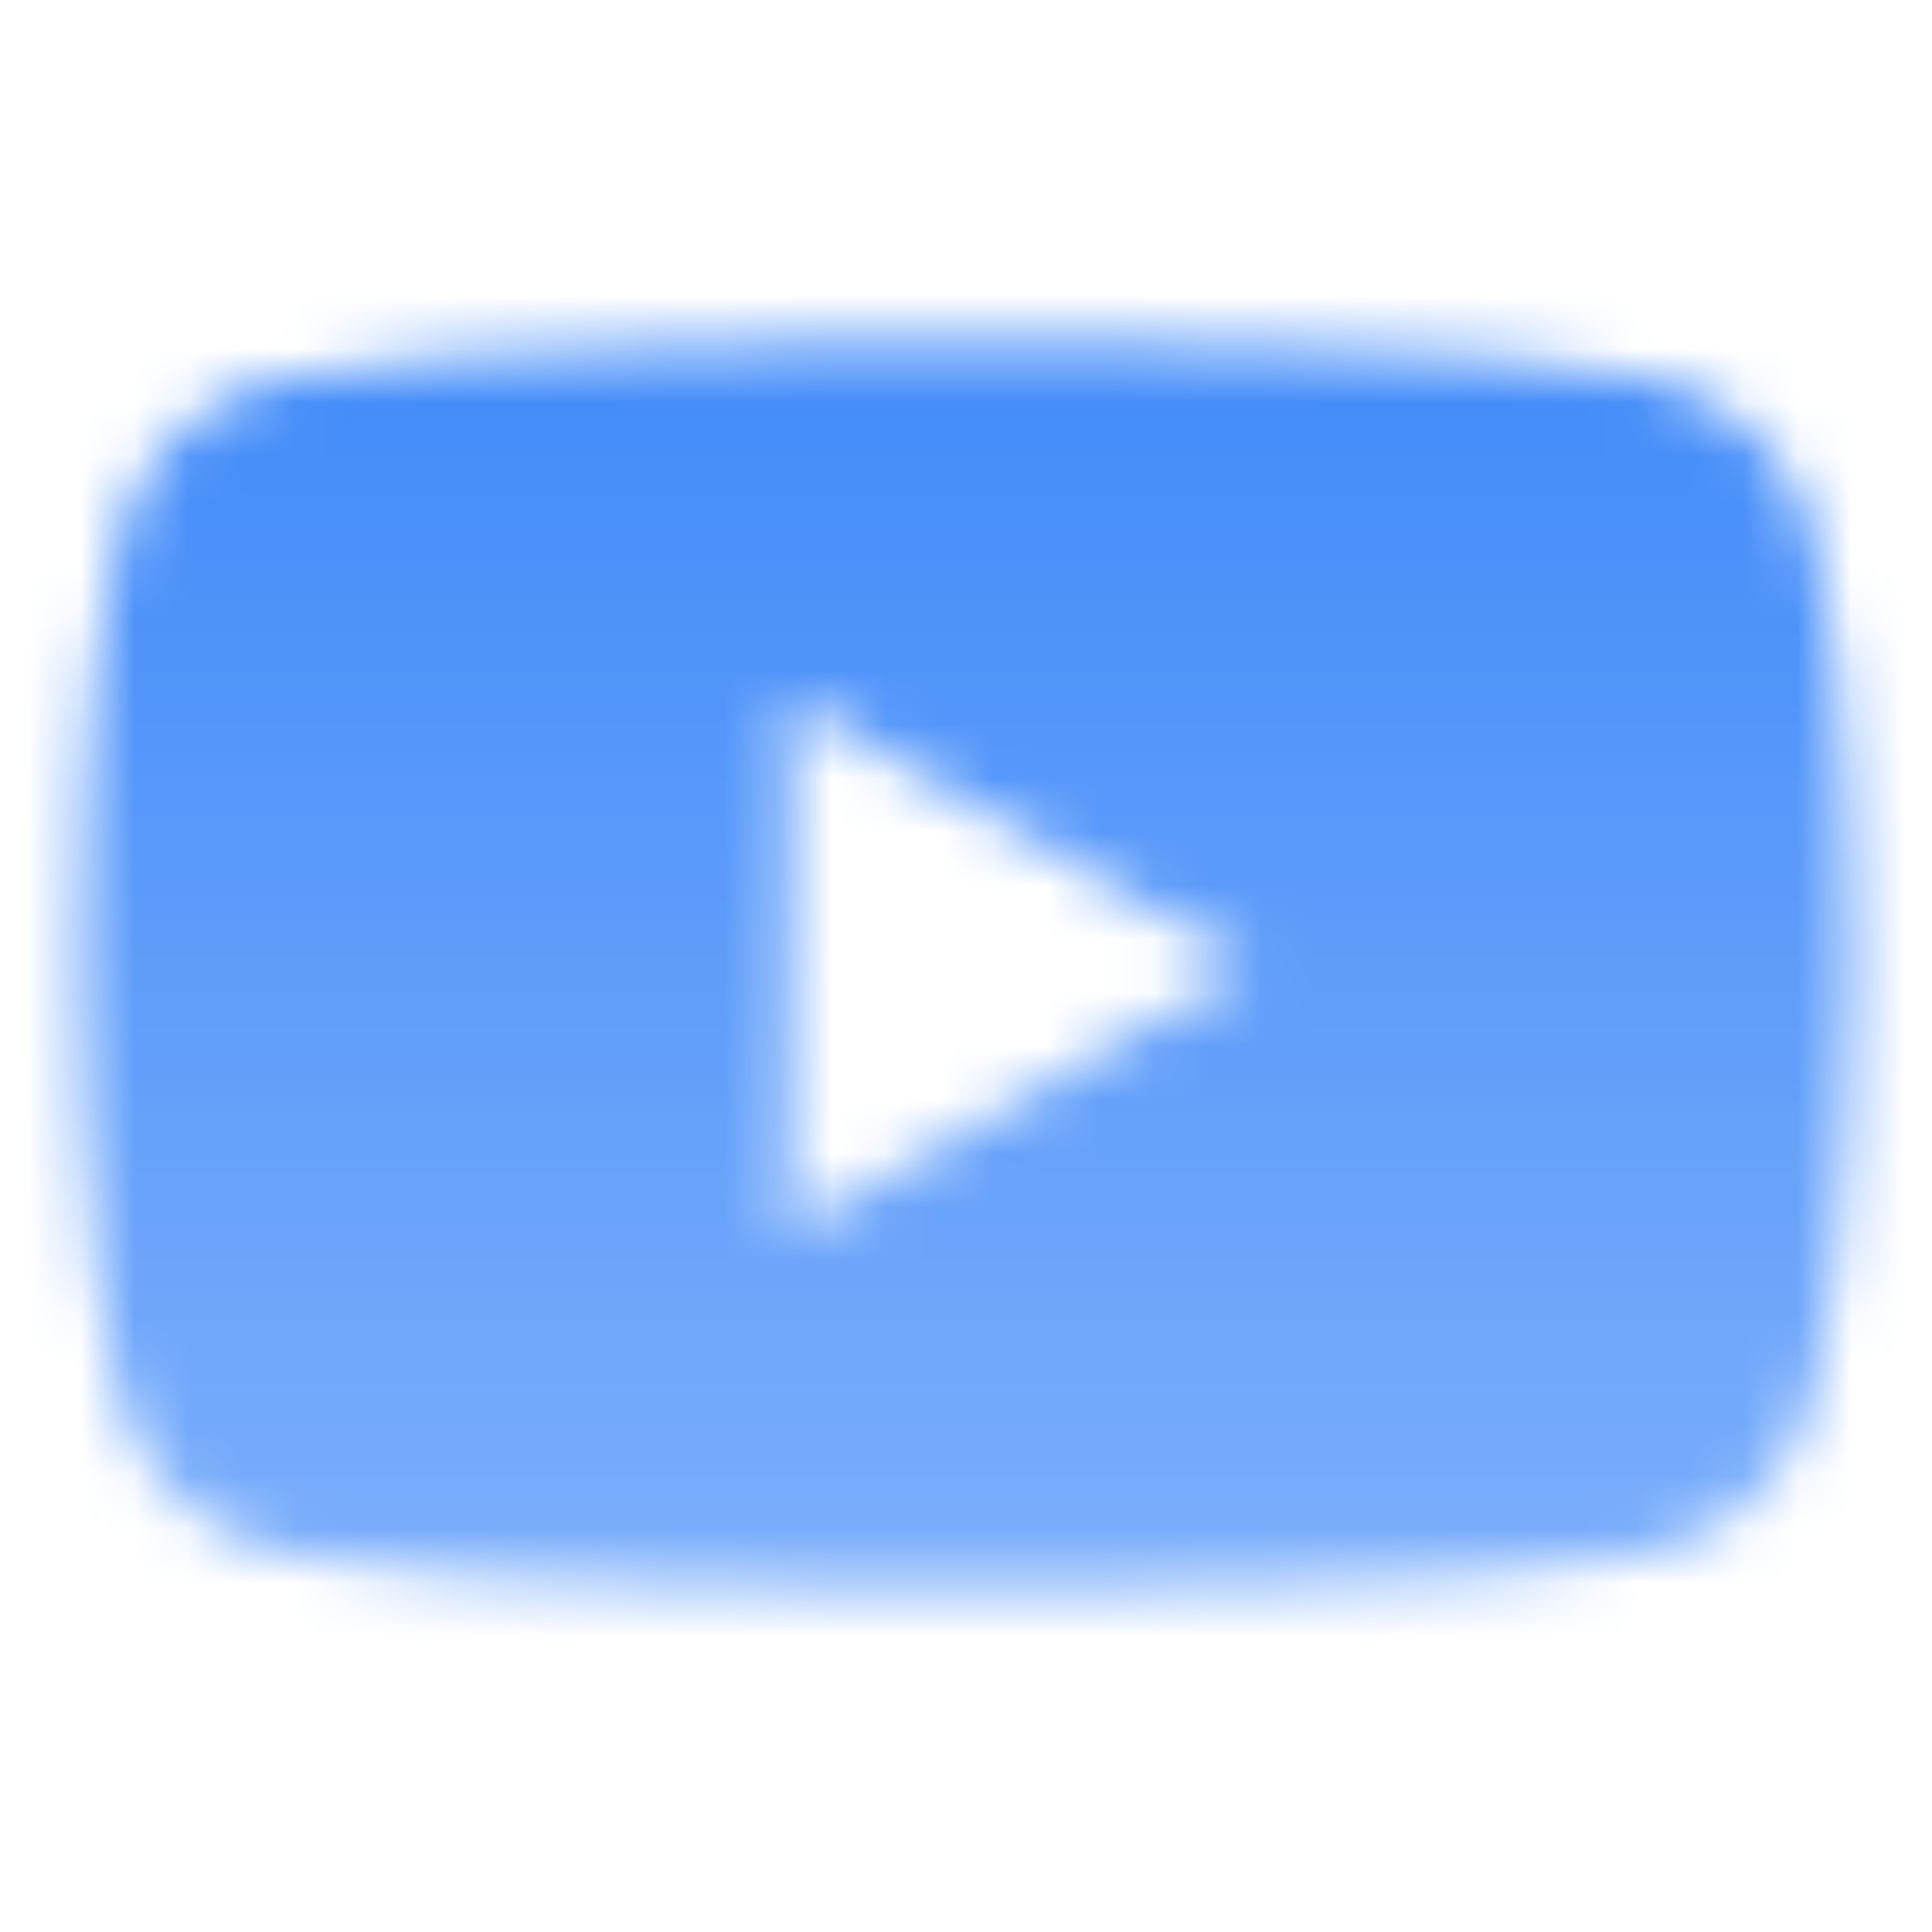 <svg width="36" height="36" viewBox="0 0 36 36" fill="none" xmlns="http://www.w3.org/2000/svg">
<mask id="mask0_34_16735" style="mask-type:alpha" maskUnits="userSpaceOnUse" x="0" y="0" width="36" height="36">
<path fill-rule="evenodd" clip-rule="evenodd" d="M30.892 7.069C32.313 7.452 33.429 8.576 33.81 10.006C34.497 12.595 34.5 18 34.5 18C34.5 18 34.5 23.405 33.81 25.994C33.429 27.424 32.313 28.548 30.892 28.93C28.32 29.625 18 29.625 18 29.625C18 29.625 7.68 29.625 5.107 28.93C3.686 28.548 2.57 27.424 2.19 25.994C1.5 23.405 1.5 18 1.5 18C1.5 18 1.5 12.595 2.19 10.006C2.57 8.576 3.686 7.452 5.107 7.069C7.68 6.375 18 6.375 18 6.375C18 6.375 28.32 6.375 30.892 7.069ZM23.27 18L14.697 22.982V13.019L23.27 18Z" fill="url(#paint0_linear_34_16735)"/>
</mask>
<g mask="url(#mask0_34_16735)">
<path d="M0 0H36V36H0V0Z" fill="#428BF9"/>
</g>
<defs>
<linearGradient id="paint0_linear_34_16735" x1="18" y1="6.375" x2="18" y2="29.625" gradientUnits="userSpaceOnUse">
<stop/>
<stop offset="1" stop-opacity="0.7"/>
</linearGradient>
</defs>
</svg>
